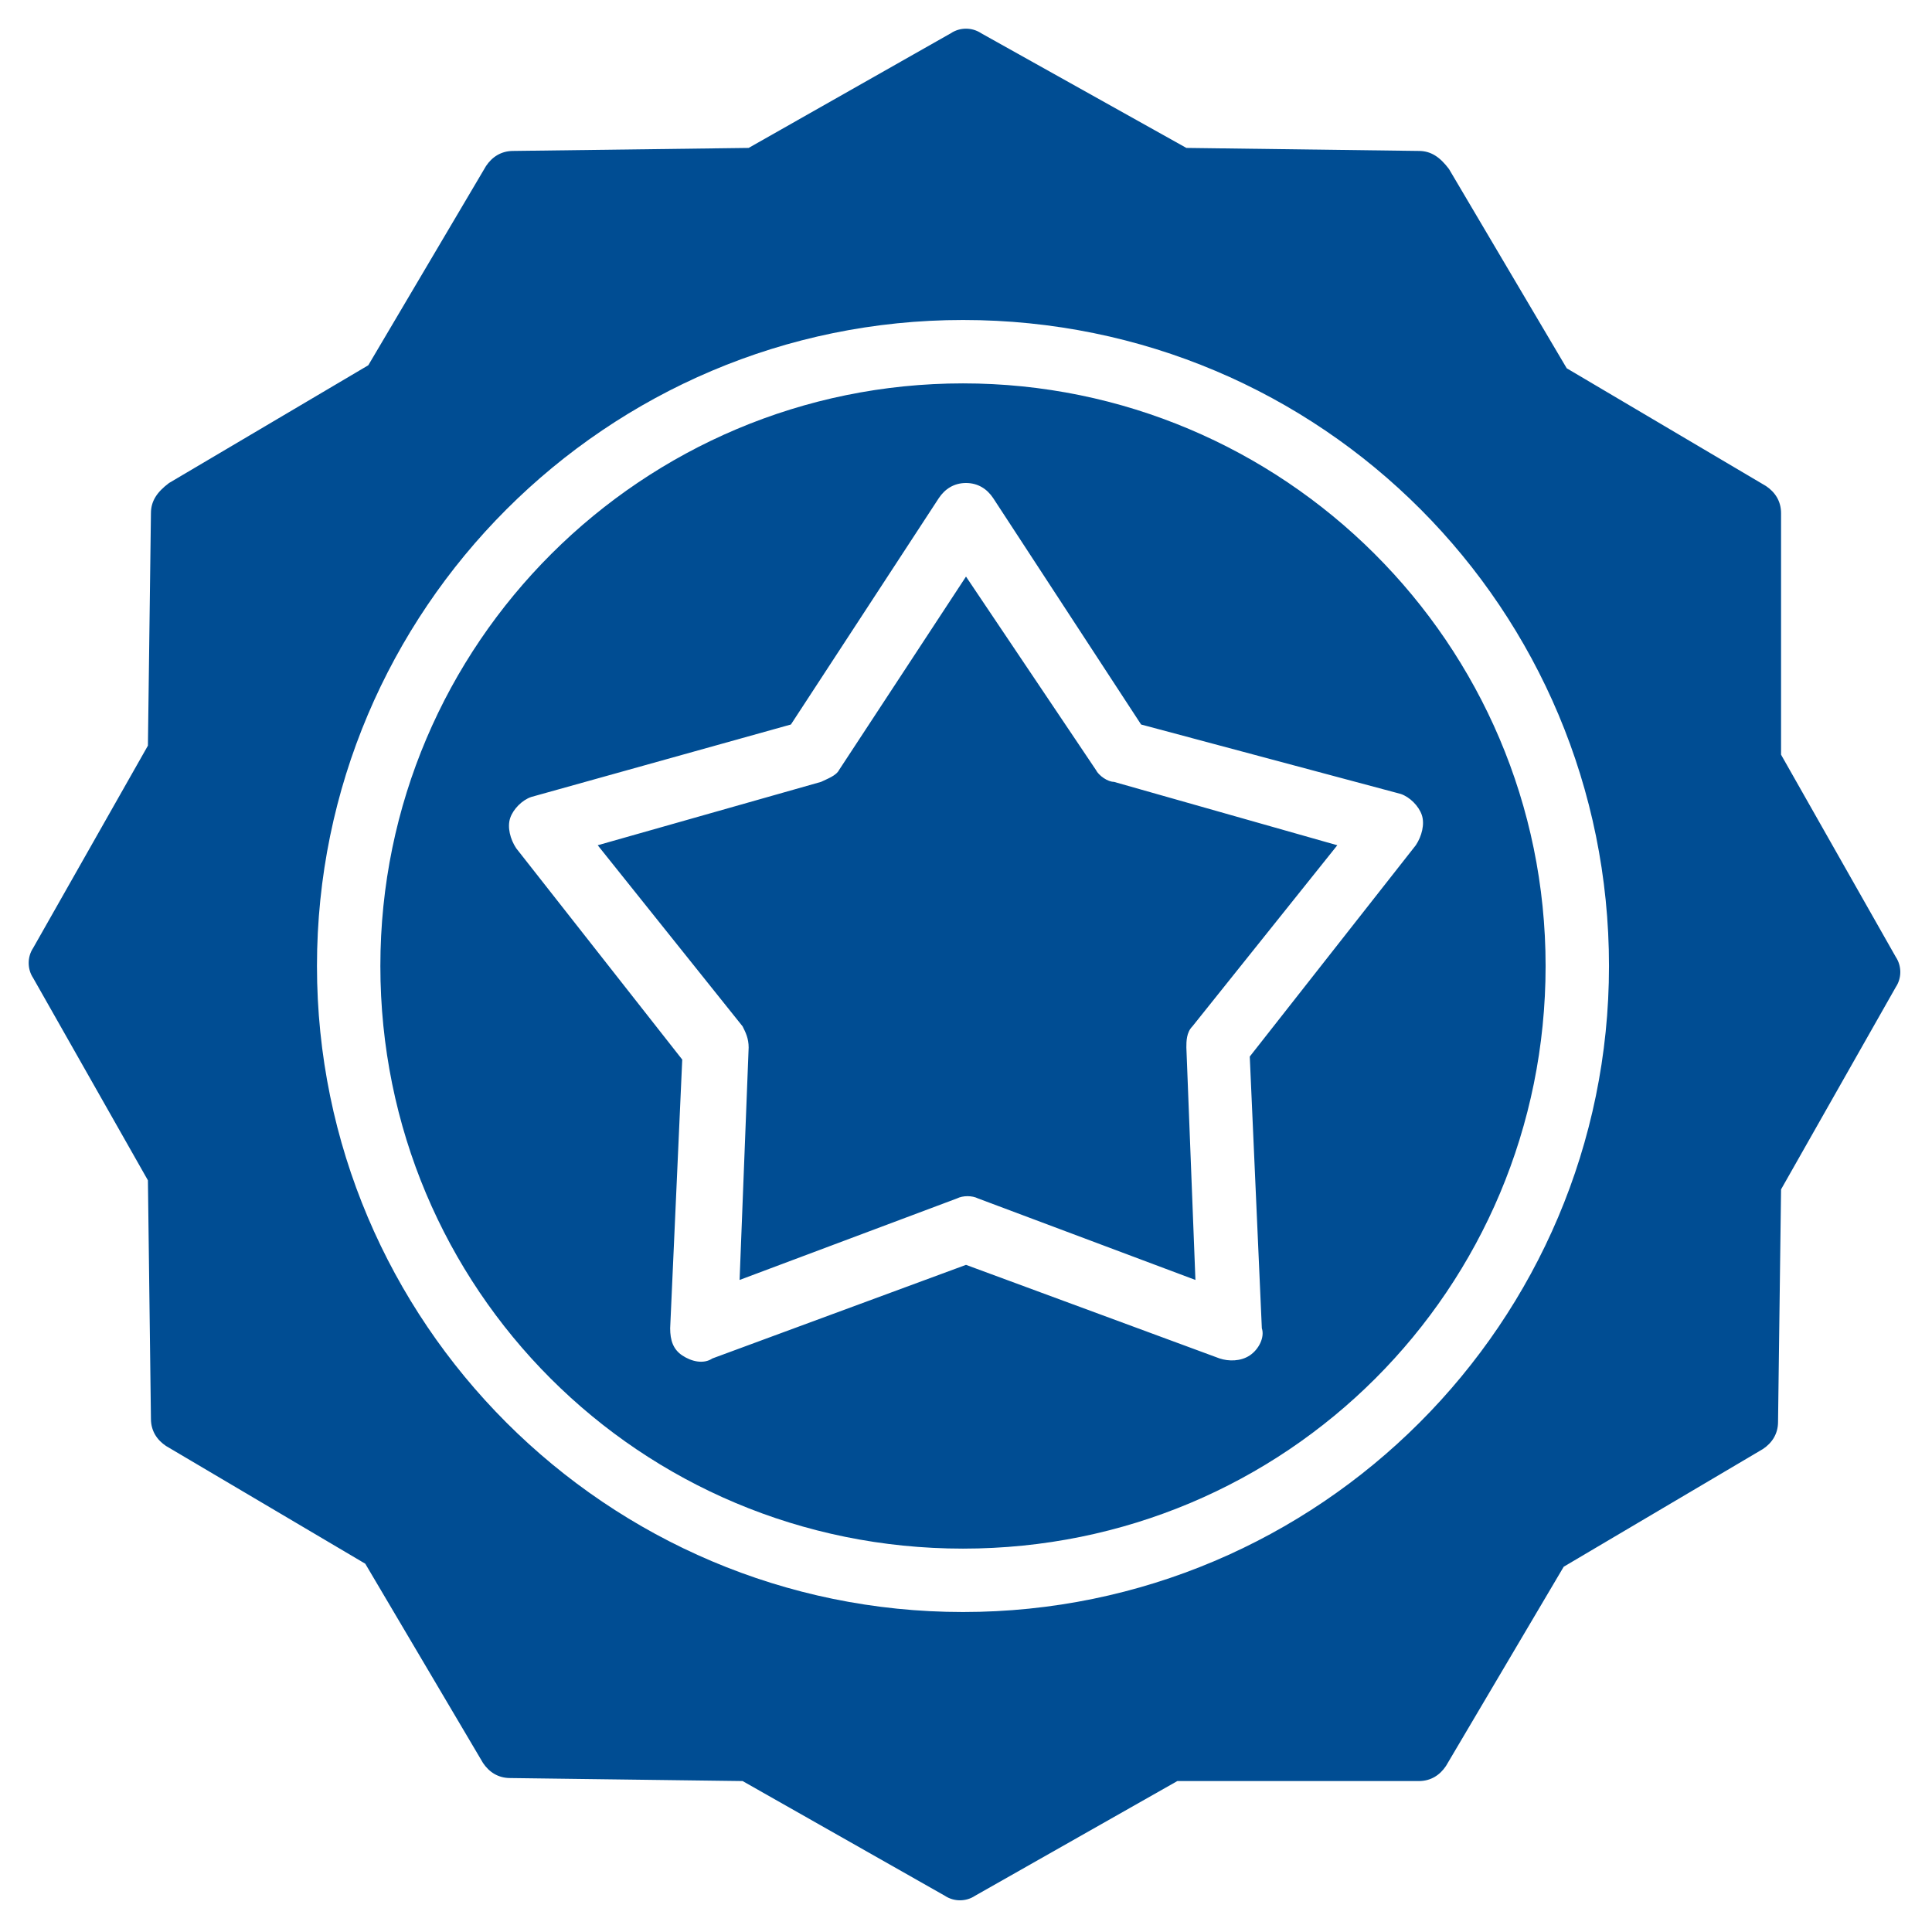 <?xml version="1.0" encoding="utf-8"?>
<!-- Generator: Adobe Illustrator 27.8.0, SVG Export Plug-In . SVG Version: 6.00 Build 0)  -->
<svg version="1.1" xmlns="http://www.w3.org/2000/svg" xmlns:xlink="http://www.w3.org/1999/xlink" x="0px" y="0px"
	 viewBox="0 0 64 64" style="enable-background:new 0 0 64 64;" xml:space="preserve">
<style type="text/css">
	.st0{display:none;}
	.st1{display:inline;fill:#B2B2B2;}
	.st2{display:inline;fill-rule:evenodd;clip-rule:evenodd;fill:#004D93;}
	.st3{display:inline;}
	.st4{fill-rule:evenodd;clip-rule:evenodd;fill:#004D93;}
	.st5{fill:#004D93;}
	.st6{clip-path:url(#SVGID_00000011014200096204358150000009274269624606080437_);}
	.st7{clip-path:url(#SVGID_00000043435262482325087500000002745081035980920500_);}
	.st8{clip-path:url(#SVGID_00000044175466395004605840000004549863865770612142_);}
	.st9{fill-rule:evenodd;clip-rule:evenodd;}
	.st10{fill:#FFFFFF;}
	.st11{fill-rule:evenodd;clip-rule:evenodd;fill:#FFFFFF;}
	.st12{display:inline;fill:#004D93;}
</style>
<g id="Ebene_6" class="st0">
	<rect class="st1" width="64" height="64"/>
</g>
<g id="services" class="st0">
	<path class="st2" d="M38.3,9.2c4,1.1,7.5,3.2,10.3,6l3.4-2c1.5-0.9,3.5-0.4,4.4,1.2l3.1,5.4c0.9,1.5,0.4,3.5-1.2,4.4l-3.4,2
		c1,3.9,1,8,0,11.9l3.4,2c1.5,0.9,2.1,2.9,1.2,4.4l-3.1,5.4c-0.9,1.5-2.9,2.1-4.4,1.2l-3.4-2c-2.8,2.8-6.4,4.9-10.3,6v3.9
		c0,1.8-1.4,3.2-3.2,3.2h-6.2c-1.8,0-3.2-1.4-3.2-3.2v-3.9c-4-1.1-7.5-3.2-10.3-6l-3.4,2c-1.5,0.9-3.5,0.4-4.4-1.2l-3.1-5.4
		c-0.9-1.5-0.4-3.5,1.2-4.4l3.4-2c-1-3.9-1-8,0-11.9l-3.4-2c-1.5-0.9-2.1-2.9-1.2-4.4l3.1-5.4c0.9-1.5,2.9-2.1,4.4-1.2l3.4,2
		c2.8-2.8,6.4-4.9,10.3-6V5.2c0-1.8,1.4-3.2,3.2-3.2h6.2c1.8,0,3.2,1.4,3.2,3.2V9.2z M36.4,16c2,2,3.2,5.1,3.9,7.8
		c2.7,0.7,5.8,1.9,7.8,3.9C46.5,22,42,17.5,36.4,16L36.4,16z M48.1,36.4c-2,2-5.1,3.2-7.8,3.9c-0.7,2.7-1.9,5.8-3.9,7.8
		C42,46.5,46.5,42,48.1,36.4L48.1,36.4z M40.9,37c2.2-0.7,6.3-2.5,6.3-5s-4.1-4.3-6.3-5c0.2,1.6,0.3,3.3,0.3,5
		C41.2,33.7,41.1,35.4,40.9,37z M27.7,48c-2-2-3.2-5.1-3.9-7.8C21,39.5,18,38.3,16,36.3C17.5,42,22,46.5,27.7,48L27.7,48z
		 M15.9,27.6c2-2,5.1-3.2,7.8-3.9c0.7-2.7,1.9-5.8,3.9-7.8C22,17.5,17.5,22,15.9,27.6L15.9,27.6z M23.1,27c-2.2,0.7-6.3,2.5-6.3,5
		s4.1,4.3,6.3,5c-0.2-1.6-0.3-3.3-0.3-5C22.8,30.3,22.9,28.6,23.1,27z M27,23.2c1.6-0.2,3.3-0.3,5-0.3s3.4,0.1,5,0.3
		c-0.7-2.2-2.5-6.3-5-6.3S27.6,21,27,23.2z M26.2,26.2C25.9,28,25.7,30,25.7,32s0.2,4,0.5,5.8c1.8,0.3,3.7,0.5,5.8,0.5
		s4-0.2,5.8-0.5c0.3-1.8,0.5-3.7,0.5-5.8s-0.2-4-0.5-5.8C36,25.9,34,25.7,32,25.7S28,25.9,26.2,26.2z M27,40.9
		c0.7,2.2,2.5,6.3,5,6.3s4.3-4.1,5-6.3c-1.6,0.2-3.3,0.3-5,0.3S28.6,41.1,27,40.9z M32,13.9C22,13.9,13.9,22,13.9,32
		c0,10,8.1,18.1,18.1,18.1c10,0,18.1-8.1,18.1-18.1C50.1,22,42,13.9,32,13.9L32,13.9z"/>
</g>
<g id="Ebene_2" class="st0">
	<g class="st3">
		<g>
			<path d="M54.4,5.9C53.7,5.4,52.4,5,51.6,5h-7.5c-0.9,0-1.5,0.7-1.4,1.6l0.1,1c0.1,0.9,0.2,1.6,0.2,1.7s0.7,0.2,1.6,0.2h4.7
				c0.9,0,1.6,0.7,1.6,1.6v45.3c0,0.9-0.7,1.6-1.6,1.6H14.6c-0.9,0-1.6-0.7-1.6-1.6V11.1c0-0.9,0.7-1.6,1.6-1.6h3.6
				c0.9,0,1.6-0.1,1.6-0.1s0.1-0.9,0.2-1.8l0.1-1C20.4,5.7,19.7,5,18.8,5h-6.4c-0.9,0-2,0.4-2.5,0.9S9,8.9,9,9.8V58
				c0,0.9,0.1,2.1,0.3,2.8s2.3,1.2,3.2,1.2h39.1c0.9,0,2.1-0.2,2.8-0.5S55,58.9,55,58V9.8C55,8.9,55,6.4,54.4,5.9z"/>
		</g>
		<g>
			<path d="M22.4,11.6c0.3,0.2,1.2,0.4,2.1,0.4h13.9c0.9,0,1.8-0.2,2.1-0.4s0.3-1.7,0.1-2.6l-0.7-4.4c-0.1-0.9-0.4-1.8-0.6-2.1
				S37.7,2,36.8,2H26.1c-0.9,0-1.9,0.1-2.2,0.2S23.1,3.8,23,4.6L22.3,9C22.1,9.9,22.1,11.4,22.4,11.6z"/>
		</g>
		<g>
			<path d="M20.7,32c-1.8,0-3.2,1.4-3.2,3.2s1.4,3.2,3.2,3.2S24,37,24,35.2S22.5,32,20.7,32z"/>
		</g>
		<g>
			<circle cx="20.7" cy="48.1" r="3.2"/>
		</g>
		<g>
			<path d="M47.4,33.7c-0.8-0.4-2.2-0.7-3.1-0.7H33.6c-0.9,0-2.3,0.3-3.1,0.7c0,0-0.7,0.3-0.7,1.5s0.9,1.8,0.9,1.8
				c0.7,0.5,2,1,2.9,1h10.7c0.9,0,2.2-0.4,2.9-1c0,0,0.9-0.6,0.9-1.8S47.4,33.7,47.4,33.7z"/>
		</g>
		<g>
			<path d="M47.4,20.9c-0.8-0.4-2.2-0.7-3.1-0.7H33.6c-0.9,0-2.3,0.3-3.1,0.7c0,0-0.7,0.3-0.7,1.5s0.8,1.7,0.8,1.7
				c0.7,0.5,2.1,0.9,2.9,0.9h10.7c0.9,0,2.2-0.4,2.9-0.9c0,0,0.8-0.6,0.8-1.7S47.4,20.9,47.4,20.9z"/>
		</g>
		<g>
			<path d="M47.3,45.9c-0.7-0.5-2.1-0.9-3-0.9H33.6c-0.9,0-2.2,0.4-3,0.9c0,0-0.8,0.5-0.8,1.7s0.8,1.6,0.8,1.6
				c0.8,0.5,2.1,0.8,3,0.8h10.7c0.9,0,2.2-0.4,3-0.8c0,0,0.8-0.5,0.8-1.6S47.3,45.9,47.3,45.9z"/>
		</g>
		<g>
			<path d="M16.1,21.4c-0.6,0.7-0.5,1.8,0.1,2.4l3.4,3.4c0.6,0.6,1.5,0.5,2-0.2l5.5-8.8c0.5-0.7,0.3-1.7-0.5-2.2s-1.7-0.2-2.2,0.6
				l-2.9,4.8c-0.5,0.8-1.4,0.9-2,0.3l-0.8-0.8c-0.7-0.6-1.6-0.5-2.2,0.2L16.1,21.4z"/>
		</g>
	</g>
</g>
<g id="Ebene_3" class="st0">
	<path class="st3" d="M42.7,53.5h-3.6h-8.7H19.8h-9.1c-1.5,0-2.9,0-4.4,0c-0.1,0-0.1,0-0.1,0c0.3,0,0.5,0.1,0.8,0.1
		c-0.1,0-0.1,0-0.2,0c0.2,0.1,0.5,0.2,0.7,0.3c-0.1,0-0.1-0.1-0.2-0.1c0.2,0.1,0.4,0.3,0.6,0.4c0,0-0.1-0.1-0.1-0.1
		c0.1,0.2,0.3,0.4,0.4,0.6C8.1,54.6,8,54.5,8,54.4c0.1,0.2,0.2,0.5,0.3,0.7c0-0.1,0-0.1,0-0.2c0,0.3,0.1,0.5,0.1,0.8
		c0-0.4,0-0.9,0-1.3v-3.3v-4.9v-6v-6.6v-6.6v-6.2v-5.2v-3.7c0-0.6,0-1.2,0-1.8c0-0.1,0-0.1,0-0.2c0,0.3-0.1,0.5-0.1,0.8
		c0-0.1,0-0.1,0-0.2c-0.1,0.2-0.2,0.5-0.3,0.7c0-0.1,0.1-0.1,0.1-0.2c-0.1,0.2-0.3,0.4-0.4,0.6c0,0,0.1-0.1,0.1-0.1
		c-0.2,0.1-0.4,0.3-0.6,0.4c0.1-0.1,0.1-0.1,0.2-0.1C7.2,12,7,12,6.8,12.1c0.1,0,0.1,0,0.2,0c-0.3,0-0.5,0.1-0.8,0.1
		c0.5,0,1,0,1.4,0h3.7h5.5h6.7h7.3h7.4h6.9h5.8h4.2c0.7,0,1.3,0,2,0c0.1,0,0.1,0,0.2,0c-0.3,0-0.5-0.1-0.8-0.1c0.1,0,0.1,0,0.2,0
		C56.4,12,56.2,12,56,11.9c0.1,0,0.1,0.1,0.2,0.1c-0.2-0.1-0.4-0.3-0.6-0.4c0,0,0.1,0.1,0.1,0.1c-0.1-0.2-0.3-0.4-0.4-0.6
		c0.1,0.1,0.1,0.1,0.1,0.2c-0.1-0.2-0.2-0.5-0.3-0.7c0,0.1,0,0.1,0,0.2c0-0.3-0.1-0.5-0.1-0.8c0,0.4,0,0.9,0,1.3v3.3v4.9v6V32v6.6
		v6.2V50v3.7c0,0.6,0,1.2,0,1.8c0,0.1,0,0.1,0,0.2c0-0.3,0.1-0.5,0.1-0.8c0,0.1,0,0.1,0,0.2c0.1-0.2,0.2-0.5,0.3-0.7
		c0,0.1-0.1,0.1-0.1,0.2c0.1-0.2,0.3-0.4,0.4-0.6c0,0-0.1,0.1-0.1,0.1c0.2-0.1,0.4-0.3,0.6-0.4c-0.1,0.1-0.1,0.1-0.2,0.1
		c0.2-0.1,0.5-0.2,0.7-0.3c-0.1,0-0.1,0-0.2,0c0.3,0,0.5-0.1,0.8-0.1c-0.5,0-1,0-1.5,0h-3.4h-7.8H42.7c-0.7,0-1.5,0.3-2,0.8
		c-0.5,0.5-0.9,1.3-0.8,2c0,0.7,0.3,1.5,0.8,2c0.6,0.5,1.2,0.8,2,0.8h3.7h6.9c1.3,0,2.6,0,3.8,0c2-0.1,3.5-1.6,3.5-3.5v-0.1v-0.8
		v-3.4v-5.3v-6.5v-7.1v-7.1V19v-5.1v-3.1c0-0.2,0-0.4,0-0.6c0-2-1.6-3.6-3.6-3.6c-0.5,0-1,0-1.6,0h-3.7h-5.3h-6.4h-7h-7.1h-6.7h-5.8
		H9H6.6H6.3c-2,0-3.5,1.6-3.5,3.6v0.1v2.2v4.4v5.9v6.9v7.1v6.8v5.8v4.2c0,0.6,0,1.3,0,1.9c0,2,1.6,3.5,3.6,3.6c0.2,0,0.5,0,0.7,0
		h3.6h5.8h6.9h7.1h6.3h4.4h1.6c0.7,0,1.5-0.3,2-0.8c0.5-0.5,0.9-1.3,0.8-2c0-0.7-0.3-1.5-0.8-2C44.1,53.8,43.5,53.5,42.7,53.5
		L42.7,53.5z"/>
	<path class="st3" d="M6.5,24.6h1.4h2.8h5.6h6.9h7.5h7.6h7.1h6h4.3c0.7,0,1.4,0,2,0h0.1c0.7,0,0.5-0.3,1-0.8c0.5-0.5,0.9-1.3,0.8-2
		c0-0.7-0.3-1.5-0.8-2c-0.6-0.5-0.2-0.8-1-0.8h-1.4h-3.8H47h-6.9h-7.5H25h-7.1h-6H7.7c-0.7,0-0.4,0-1,0H6.5c-0.7,0-1.5,0.3-2,0.8
		c-0.5,0.5-0.9,1.3-0.8,2c0,0.7,0.3,1.5,0.8,2C5.1,24.3,5.8,24.6,6.5,24.6L6.5,24.6z"/>
	<path class="st3" d="M12.3,18.2c0.6,0,1.3-0.3,1.8-0.7c0.4-0.4,0.8-1.2,0.7-1.8c0-0.7-0.2-1.3-0.7-1.8c-0.5-0.5-1.1-0.7-1.8-0.7
		c-0.6,0-1.3,0.3-1.8,0.7C10,14.3,9.7,15,9.7,15.7c0,0.7,0.2,1.3,0.7,1.8C11,17.9,11.6,18.2,12.3,18.2z"/>
	<path class="st3" d="M19.7,18.2c0.6,0,1.3-0.3,1.8-0.7c0.4-0.4,0.8-1.2,0.7-1.8c0-0.7-0.2-1.3-0.7-1.8c-0.5-0.5-1.1-0.7-1.8-0.7
		c-0.6,0-1.3,0.3-1.8,0.7c-0.4,0.4-0.8,1.2-0.7,1.8c0,0.7,0.2,1.3,0.7,1.8C18.4,17.9,19,18.2,19.7,18.2z"/>
	<path class="st3" d="M27.1,18.2c0.6,0,1.3-0.3,1.8-0.7c0.4-0.4,0.8-1.2,0.7-1.8c0-0.7-0.2-1.3-0.7-1.8c-0.5-0.5-1.1-0.7-1.8-0.7
		c-0.6,0-1.3,0.3-1.8,0.7c-0.4,0.4-0.8,1.2-0.7,1.8c0,0.7,0.2,1.3,0.7,1.8C25.8,17.9,26.4,18.2,27.1,18.2z"/>
	<path class="st3" d="M19.2,30.2c-1.9,2-3.8,4-5.8,6.1c-0.3,0.3-0.5,0.6-0.8,0.9c-1.1,1.1-1.1,2.9,0,4c1.9,2,3.8,4,5.8,6.1
		c0.3,0.3,0.5,0.6,0.8,0.9c0.5,0.5,1.3,0.8,2,0.8c0.7,0,1.5-0.3,2-0.8c1.1-1.2,1.1-2.9,0-4c-1.9-2-3.8-4-5.8-6.1
		c-0.3-0.3-0.5-0.6-0.8-0.9v4c1.9-2,3.8-4,5.8-6.1c0.3-0.3,0.5-0.6,0.8-0.9c0.5-0.5,0.8-1.3,0.8-2c0-0.7-0.3-1.5-0.8-2
		c-0.5-0.5-1.2-0.9-2-0.8C20.4,29.4,19.7,29.7,19.2,30.2L19.2,30.2z"/>
	<path class="st3" d="M40.2,34.2c1.9,2,3.8,4,5.8,6.1c0.3,0.3,0.5,0.6,0.8,0.9v-4c-1.9,2-3.8,4-5.8,6.1c-0.3,0.3-0.5,0.6-0.8,0.9
		c-0.5,0.5-0.8,1.3-0.8,2c0,0.7,0.3,1.5,0.8,2c0.5,0.5,1.2,0.9,2,0.8c0.7,0,1.5-0.3,2-0.8c1.9-2,3.8-4,5.8-6.1
		c0.3-0.3,0.5-0.6,0.8-0.9c1.1-1.1,1.1-2.9,0-4c-1.9-2-3.8-4-5.8-6.1c-0.3-0.3-0.5-0.6-0.8-0.9c-0.5-0.5-1.3-0.8-2-0.8
		c-0.7,0-1.5,0.3-2,0.8C39.2,31.4,39.1,33.1,40.2,34.2L40.2,34.2z"/>
	<path class="st3" d="M33,28.8c-0.9,2.2-1.8,4.3-2.7,6.5c-1.4,3.4-2.9,6.8-4.3,10.3c-0.3,0.8-0.7,1.6-1,2.4c-0.3,0.6,0,1.6,0.3,2.2
		c0.3,0.6,1,1.1,1.7,1.3c0.7,0.2,1.5,0.1,2.2-0.3c0.2-0.1,0.4-0.3,0.6-0.4c0.4-0.4,0.6-0.8,0.7-1.2c0.9-2.2,1.8-4.3,2.7-6.5
		c1.4-3.4,2.9-6.8,4.3-10.3c0.3-0.8,0.7-1.6,1-2.4c0.3-0.6,0-1.6-0.3-2.2c-0.3-0.6-1-1.1-1.7-1.3c-0.7-0.2-1.5-0.1-2.2,0.3
		c-0.2,0.1-0.4,0.3-0.6,0.4C33.4,27.9,33.1,28.4,33,28.8L33,28.8z"/>
</g>
<g id="Ebene_4" class="st0">
	<path class="st3" d="M33.9,9l-0.1,1l-9.4,41.2l-0.4,1.6h5.8l0.1-0.3l9.4-41.2L39.7,9L33.9,9z M20.7,15.3l-0.8,0.6L3.1,29L2,29.9
		v2.7l1.1,0.9l16.9,13.1l0.8,0.6v-7.1L9.3,31.3l11.4-8.8V15.3z M43.2,15.3v7.1l11.4,8.8l-11.4,8.8v7.1l0.8-0.6l16.9-13.1l1.1-0.9
		v-2.7L60.8,29L43.9,15.9L43.2,15.3L43.2,15.3z"/>
	<g class="st3">
		<path d="M120,25c0.2,0,0.5,0.1,0.7,0.3l24,24c0.2,0.2,0.3,0.5,0.3,0.7s-0.1,0.5-0.3,0.7l-24,24c-0.2,0.2-0.5,0.3-0.7,0.3
			s-0.5-0.1-0.7-0.3l-24-24C95,50.5,95,50.2,95,50s0.1-0.5,0.3-0.7l24-24C119.5,25,119.8,25,120,25 M120,21c-1.3,0-2.6,0.5-3.5,1.5
			l-24,24c-2,2-2,5.1,0,7.1l24,24c1,1,2.3,1.5,3.5,1.5s2.6-0.5,3.5-1.5l24-24c2-2,2-5.1,0-7.1l-24-24C122.6,21.5,121.3,21,120,21
			L120,21z"/>
	</g>
	<path class="st3" d="M121,37.9l0,0.5l-4.7,20.6l-0.2,0.8h2.9l0-0.1l4.7-20.6l0.2-1.1L121,37.9z M114.3,41.1l-0.4,0.3l-8.4,6.6
		l-0.5,0.4v1.3l0.5,0.4l8.4,6.6l0.4,0.3v-3.5l-5.7-4.4l5.7-4.4V41.1z M125.6,41.1v3.5l5.7,4.4l-5.7,4.4v3.5l0.4-0.3l8.4-6.6l0.6-0.4
		v-1.3l-0.6-0.4l-8.4-6.6L125.6,41.1L125.6,41.1z"/>
</g>
<g id="Ebene_4_Kopie" class="st0">
	<g class="st3">
		<path d="M24.3,21.2c0-0.5-0.2-1-0.6-1.4c-0.4-0.4-1-0.6-1.5-0.6c-0.5,0-1,0.2-1.4,0.6L15,25.7c-0.8,0.8-0.8,2.1,0,2.9l5.8,5.8
			c0.4,0.4,1,0.6,1.5,0.6c0.5,0,1-0.2,1.4-0.6c0.8-0.9,0.8-2.1,0-2.9l-4.4-4.4l4.4-4.4C24.1,22.4,24.3,21.8,24.3,21.2z"/>
		<path d="M43.2,19.9c-0.4-0.4-0.9-0.6-1.5-0.6c0,0,0,0,0,0c-0.5,0-1,0.2-1.4,0.6c-0.8,0.9-0.8,2.1,0,2.9l4.4,4.4l-4.4,4.4
			c-0.4,0.4-0.6,1-0.6,1.5c0,0.5,0.2,1,0.6,1.4c0.9,0.8,2.1,0.8,2.9,0l5.8-5.8c0.8-0.8,0.8-2.1,0-2.9L43.2,19.9z"/>
		<path d="M35.4,16.5c-0.2,0-0.4-0.1-0.5-0.1c-0.9,0-1.7,0.6-2,1.5l-5.7,17.4c-0.2,0.5-0.1,1,0.2,1.5c0.3,0.5,0.7,0.9,1.2,1
			c1.1,0.3,2.2-0.3,2.6-1.5L36.8,19c0.2-0.5,0.1-1-0.2-1.5C36.3,16.9,35.9,16.6,35.4,16.5z"/>
		<path d="M61,14.2c-0.1-1.8-0.8-3.6-2.2-4.8c-1.3-1.1-2.8-1.7-4.5-1.7h-1h-6.4h-10H25.7H16h-5.8c-0.8,0-1.7,0-2.5,0.3
			c-1.7,0.5-3.3,1.8-4,3.4c-0.5,1-0.7,2-0.7,3.1c0,2.2,0,4.3,0,6.5v10.9v7.4c0,0.2,0,0.4,0,0.5c0.1,1.8,0.9,3.7,2.3,4.8
			c0.8,0.6,1.6,1.2,2.6,1.4c0.6,0.1,1.2,0.2,1.7,0.2H10h5.1h9.4H25v9.1h-1.6c-0.9,0-1.9,0-2.8,0h0c-1.3,0-2.6,1.2-2.6,2.6
			c0.1,1.4,1.1,2.6,2.6,2.6h2.3h5.4h6.6h5.7c0.9,0,1.9,0,2.8,0h0c1.3,0,2.6-1.2,2.6-2.6c-0.1-1.4-1.1-2.6-2.6-2.6h-2.3H39v-9.1h6.9
			h6.9h1.4c2.5,0,5-1.4,6.1-3.7c0.4-1,0.7-1.9,0.7-3v-0.8v-3.4V24.7v-9v-1.4C61,14.2,61,14.2,61,14.2z M35,55.2h-6V46h6V55.2z
			 M56.9,40.5c0,0.1,0,0.1,0,0.2c0,0.1-0.1,0.3-0.1,0.4c0,0.1-0.1,0.2-0.1,0.2c-0.1,0.2-0.3,0.3-0.4,0.4c-0.1,0.1-0.2,0.1-0.3,0.2
			c-0.1,0-0.2,0.1-0.3,0.1c-0.4,0-0.9,0-1.3,0h-4.2h-4.8h-5.9h-6.5h-6.5h-6.1H15h-4.6H8.7c-0.1,0-0.2,0-0.2,0
			c-0.1,0-0.3-0.1-0.4-0.1c-0.1,0-0.2-0.1-0.2-0.1c-0.2-0.1-0.3-0.3-0.4-0.4c-0.1-0.1-0.1-0.2-0.2-0.3c0-0.1-0.1-0.3-0.1-0.4
			c-0.1-0.8,0-2.7,0-3.5v-6.1v-7.4v-6.4c0-1,0-3,0-4c0-0.1,0-0.1,0-0.2c0-0.1,0.1-0.3,0.1-0.4c0-0.1,0.1-0.2,0.1-0.2
			c0.1-0.2,0.3-0.3,0.4-0.4C7.9,12,8,11.9,8.1,11.9c0.1,0,0.2-0.1,0.3-0.1c0.4,0,0.9,0,1.3,0H14h4.8h5.9h6.5h6.5h6.1H49h4.6h1.6
			c0.1,0,0.2,0,0.2,0c0.1,0,0.3,0.1,0.4,0.1c0.1,0,0.2,0.1,0.2,0.1c0.2,0.1,0.3,0.3,0.4,0.4c0.1,0.1,0.1,0.2,0.2,0.3
			c0,0.1,0.1,0.2,0.1,0.4c0,0.1,0,0.1,0,0.2c0,0,0,0,0,0l0,0v3.6V23v7.4v6.3C56.9,37.6,56.9,39.6,56.9,40.5z"/>
	</g>
</g>
<g id="Ebene_7" class="st0">
	<g class="st3">
		<path d="M60.3,26L60.3,26l-5.6-0.8c-0.8-2-1-2.5-1.8-4.5l3.3-4.5c0.6-0.8,0.5-1.9-0.2-2.6l-5.7-5.7c-0.7-0.7-1.8-0.8-2.6-0.2
			l-4.5,3.3c-2-0.8-2.5-1-4.5-1.8L38,3.7c-0.1-1-1-1.7-2-1.7l-7.9,0c-1,0-1.8,0.8-2,1.7l-0.9,5.6c-2,0.8-2.5,1-4.5,1.8l-4.5-3.3
			c-0.8-0.6-1.9-0.5-2.6,0.2l-5.7,5.7c-0.7,0.7-0.8,1.8-0.2,2.6l3.3,4.5c-0.8,2-1,2.5-1.8,4.5l-5.6,0.8c-1,0.1-1.7,1-1.7,2v8
			c0,1,0.8,1.8,1.7,2l5.5,0.8c0.8,2,1,2.5,1.8,4.5l-3.2,4.4c-0.6,0.8-0.5,1.9,0.2,2.6l5.7,5.7c0.7,0.7,1.8,0.8,2.6,0.2l4.5-3.3
			c2,0.8,2.5,1,4.5,1.8l0.8,5.5c0.1,1,1,1.7,2,1.7h8c1,0,1.8-0.8,2-1.7l0.8-5.5c2-0.8,2.5-1,4.5-1.8l4.5,3.3
			c0.8,0.6,1.9,0.5,2.6-0.2l5.7-5.7c0.7-0.7,0.8-1.8,0.2-2.6l-3.3-4.5c0.8-2,1-2.5,1.8-4.5l5.6-0.8c1-0.1,1.7-1,1.7-2l0-7.9
			C62,27,61.2,26.1,60.3,26z M32,49.5c-9.7,0-17.5-7.8-17.5-17.5c0-9.7,7.8-17.5,17.5-17.5c9.7,0,17.5,7.8,17.5,17.5
			C49.6,41.7,41.7,49.5,32,49.5z"/>
		<path d="M32,16.5c-4.1,0-8,1.6-11,4.5c-2.9,2.9-4.5,6.8-4.5,11s1.6,8,4.5,11c2.9,2.9,6.8,4.5,11,4.5c4.1,0,8-1.6,11-4.5
			c2.9-2.9,4.5-6.8,4.5-11s-1.6-8-4.5-11C40,18.1,36.1,16.5,32,16.5z M26.4,35.8c0.4,0.4,0.4,1,0,1.4s-1,0.4-1.4,0L21,33
			c-0.6-0.6-0.6-1.5,0-2.1l4.1-4.1c0.4-0.4,1-0.4,1.4,0s0.4,1,0,1.4L22.6,32L26.4,35.8z M35.8,25.4L35.8,25.4L30,39.3
			c-0.2,0.5-0.8,0.7-1.3,0.5c-0.5-0.2-0.7-0.8-0.5-1.3L34,24.7c0.2-0.5,0.8-0.7,1.3-0.5C35.7,24.4,36,24.9,35.8,25.4z M43,33
			L39,37.1c-0.4,0.4-1,0.4-1.4,0c-0.4-0.4-0.4-1,0-1.4l3.8-3.8l-3.8-3.8c-0.4-0.4-0.4-1,0-1.4c0.4-0.4,1-0.4,1.4,0L43,31
			C43.6,31.5,43.6,32.5,43,33z"/>
	</g>
</g>
<g id="consulting" class="st0">
	<g class="st3">
		<polygon class="st4" points="28.2,62 28.2,62 28.2,62 		"/>
		<path class="st4" d="M10.7,17.7l-4.5-2.6C5.8,14.9,5.3,15,5,15.4c-0.2,0.4-0.1,0.9,0.3,1.2l4.5,2.6c0.4,0.2,0.9,0.1,1.2-0.3
			C11.2,18.4,11.1,17.9,10.7,17.7z"/>
		<path class="st4" d="M7.5,28H2.3c-0.5,0-0.9,0.4-0.9,0.9c0,0.5,0.4,0.9,0.9,0.9h5.2c0.5,0,0.9-0.4,0.9-0.9h0
			C8.3,28.3,7.9,28,7.5,28z"/>
		<path class="st4" d="M28.2,8.9L28.2,8.9c0.5,0,0.9-0.4,0.9-0.9V2.9c0-0.5-0.4-0.9-0.9-0.9c-0.5,0-0.9,0.4-0.9,0.9V8
			C27.4,8.5,27.8,8.9,28.2,8.9z"/>
		<path class="st4" d="M17.1,11.3c0.2,0.4,0.8,0.6,1.2,0.3c0.4-0.2,0.6-0.8,0.3-1.2L16,5.9c-0.2-0.4-0.8-0.6-1.2-0.3
			c-0.4,0.2-0.6,0.8-0.3,1.2L17.1,11.3z"/>
		<path class="st4" d="M62.6,19.4v-4.5l-2.7-0.5l-1.2-2.9l1.5-2.3L57,6l-2.3,1.5l-2.9-1.2l-0.5-2.7h-4.5l-0.5,2.7l-2.9,1.2L41.1,6
			l-3.2,3.2l1.5,2.3l-1.2,2.9l-2.7,0.5v4.5l2.7,0.5l1.2,2.9l-1.5,2.3l3.2,3.2l2.3-1.5l2.9,1.2l0.5,2.7h4.5l0.5-2.7l2.9-1.2l2.3,1.5
			l3.2-3.2l-1.5-2.3l1.2-2.9L62.6,19.4z M49,24.2c-3.9,0-7-3.1-7-7c0-3.9,3.1-7,7-7c3.9,0,7,3.1,7,7C56,21,52.9,24.2,49,24.2z"/>
		<path class="st4" d="M41.4,30.1L41.4,30.1c-0.3,0.2-0.8,0.2-1.1-0.1l-4.2-4.2c-0.3-0.3-0.3-0.8-0.1-1.1l1.4-2.1L37,21.5L34.5,21
			c-0.4-0.1-0.7-0.4-0.7-0.9v-6.3c-1.7-0.5-3.6-0.8-5.6-0.8c-10.2,0-17,7.4-16.5,16.2h0c0,0,0,0.6,0.2,1.7c0,0,0,0,0,0h0
			c0.2,1.5,0.7,3,1.3,4.5c0.2,0.5,0.5,1,0.7,1.5l1,1.7h0c1.1,1.7,2.3,3.4,3.5,5.8c1.1,2.2,1.7,4.5,1.8,7.1h7v-7.2
			c-1-0.4-1.8-1.4-1.8-2.5c0-1.5,1.2-2.7,2.7-2.7c1.5,0,2.7,1.2,2.7,2.7c0,1.2-0.8,2.2-1.8,2.5v7.2h7c0.1-2.6,0.7-4.9,1.8-7.1
			c2-3.9,3.9-6,5.2-9c0.9-2.1,1.4-4.2,1.5-6.2l-1.1-0.5L41.4,30.1z"/>
		<path class="st4" d="M28.2,62c1.8,0,3.3-1.4,3.6-3.1h-7.2C24.9,60.6,26.4,62,28.2,62z"/>
		<path class="st4" d="M20.4,55L20.4,55c0,1.2,1,2.2,2.2,2.2h11.4c1.2,0,2.2-1,2.2-2.2v-1.7H20.4V55z"/>
		<path class="st4" d="M29.2,41.8c0-0.5-0.4-0.9-0.9-0.9c-0.5,0-0.9,0.4-0.9,0.9c0,0.5,0.4,0.9,0.9,0.9
			C28.8,42.8,29.2,42.4,29.2,41.8z"/>
	</g>
</g>
<g id="gen_ai" class="st0">
	<g class="st3">
		<path class="st5" d="M25.5,50.7c-0.3-0.4-0.4-0.6-0.5-0.9c-0.5-1.4-1-2.8-1.5-4.1c-2.1-5.9-6.2-10-12.1-12.1
			c-1.4-0.5-2.8-1-4.1-1.5C7,32,6.8,31.7,6.6,31.5C6.8,31.3,7,31,7.2,30.9c2.2-0.9,4.4-1.5,6.5-2.5c4.8-2.3,7.9-6.1,9.7-11
			c0.5-1.4,1-2.8,1.5-4.2c0.1-0.2,0.4-0.4,0.6-0.6c0.2,0.2,0.4,0.4,0.5,0.6c0.8,2,1.4,4,2.2,5.9c2.2,5,6,8.4,11.1,10.3
			c1.5,0.5,2.9,1,4.4,1.6c0.3,0.1,0.4,0.4,0.6,0.6c-0.2,0.2-0.4,0.4-0.6,0.5c-1.9,0.7-3.9,1.3-5.8,2.2c-5.1,2.2-8.5,6-10.4,11.2
			c-0.5,1.5-1.1,2.9-1.6,4.4C26,50.1,25.8,50.3,25.5,50.7z"/>
		<path class="st5" d="M38,10.5c2.2-0.9,4.5-1.5,6.2-3.2c1.7-1.7,2.4-4,3.2-6.3c0.1,0,0.1,0,0.2,0c0.1,0.2,0.2,0.3,0.3,0.5
			c0.3,0.7,0.5,1.4,0.8,2.1c1.1,2.9,3.1,4.9,6,6c0.6,0.2,1.3,0.5,1.9,0.7c0.2,0.1,0.4,0.2,0.7,0.4c-0.4,0.2-0.6,0.3-0.8,0.4
			c-0.8,0.3-1.7,0.6-2.5,0.9c-2.5,1.1-4.2,2.8-5.3,5.3c-0.3,0.8-0.6,1.6-0.9,2.4c-0.1,0.2-0.3,0.4-0.4,0.6c-0.1-0.2-0.3-0.4-0.4-0.6
			c-0.3-0.7-0.5-1.4-0.8-2.1c-1.1-2.8-3-4.7-5.8-5.8c-0.7-0.3-1.4-0.5-2-0.8c-0.2-0.1-0.4-0.2-0.6-0.3C38,10.7,38,10.6,38,10.5z"/>
		<path class="st5" d="M47.5,62c-0.8-2.2-1.5-4.5-3.3-6.3c-1.7-1.7-4-2.4-6.2-3.2c0-0.1,0-0.2,0-0.2c0.2-0.1,0.4-0.2,0.6-0.3
			c0.7-0.3,1.4-0.5,2.2-0.8c2.7-1.1,4.6-3,5.7-5.7c0.3-0.8,0.6-1.6,0.9-2.4c0.1-0.2,0.2-0.3,0.3-0.4c0.1,0.1,0.3,0.2,0.3,0.4
			c0.3,0.7,0.5,1.3,0.7,2c1.1,3,3.2,5.1,6.2,6.2c0.6,0.2,1.2,0.4,1.8,0.7c0.2,0.1,0.3,0.2,0.5,0.3c-0.2,0.1-0.3,0.3-0.5,0.4
			c-0.7,0.3-1.4,0.5-2.2,0.8c-2.8,1.1-4.7,3-5.8,5.8c-0.3,0.7-0.5,1.4-0.8,2.1c-0.1,0.2-0.2,0.4-0.3,0.6C47.6,62,47.6,62,47.5,62z"
			/>
	</g>
</g>
<g id="Ebene_10" class="st0">
	<g class="st3">
		<g>
			<defs>
				<polygon id="SVGID_1_" points="2,62 62,62 62,2 2,2 2,62 				"/>
			</defs>
			<defs>
				<polygon id="SVGID_00000008135061861919144880000012196893302830192821_" points="2,2 62,2 62,62 2,62 2,2 				"/>
			</defs>
			<clipPath id="SVGID_00000112608663310739701990000005993668199443685513_">
				<use xlink:href="#SVGID_1_"  style="overflow:visible;"/>
			</clipPath>
			
				<clipPath id="SVGID_00000064335915217335867290000014431236883190067106_" style="clip-path:url(#SVGID_00000112608663310739701990000005993668199443685513_);">
				<use xlink:href="#SVGID_00000008135061861919144880000012196893302830192821_"  style="overflow:visible;"/>
			</clipPath>
			<g style="clip-path:url(#SVGID_00000064335915217335867290000014431236883190067106_);">
				<defs>
					<polygon id="SVGID_00000082364268958149693230000003254707930379572406_" points="2,62 62,62 62,2 2,2 2,62 					"/>
				</defs>
				<clipPath id="SVGID_00000181045119735383837430000016707496738030142379_">
					<use xlink:href="#SVGID_00000082364268958149693230000003254707930379572406_"  style="overflow:visible;"/>
				</clipPath>
				<path style="clip-path:url(#SVGID_00000181045119735383837430000016707496738030142379_);" d="M36.2,25c0-6.2-5-11.2-11.2-11.2
					s-11.2,5-11.2,11.2s5,11.2,11.2,11.2C31.2,36.2,36.2,31.2,36.2,25L36.2,25z M25,34.4c-5.2,0-9.4-4.2-9.4-9.4s4.2-9.4,9.4-9.4
					s9.4,4.2,9.4,9.4S30.2,34.4,25,34.4L25,34.4z"/>
				<path style="clip-path:url(#SVGID_00000181045119735383837430000016707496738030142379_);" d="M60.1,43.6v-6.4L57,36.7l-1-3.1
					l2.2-2.3l-3.7-5.2l-2.8,1.4l-2.6-1.9l0.4-3.1l-3.3-1.1l-2-6.2l-3.3,0.5l-2.1-2.8l1.5-3L34.8,6l-2.4,2.3L29,7.2l-0.6-3.3h-6.8
					L21,7.2l-3.4,1.1L15.2,6L9.7,9.9l1.5,3l-2.1,2.8l-3.3-0.5l-2.1,6.4l3,1.6v3.5l-3,1.6l2.1,6.4l3.3-0.5l2.1,2.8l-1.5,3l5.5,3.9
					l2.4-2.3l3.4,1.1l0.6,3.3h2.9l0.4,1.2l-2.2,2.3l3.7,5.2l2.8-1.4l2.6,1.9l-0.4,3.1l6,2l1.5-2.8H42l1.5,2.8l6-2l-0.4-3.1l2.6-1.9
					l2.8,1.4l3.7-5.2l-2.2-2.3l1-3.1L60.1,43.6L60.1,43.6z M23.2,44.2l-0.5-2.9l-5.5-1.8l-2.1,2l-2.9-2.1l1.3-2.6L10,32.2l-2.9,0.4
					L6,29.2l2.6-1.4v-5.7L6,20.8l1.1-3.4l2.9,0.4l3.4-4.6l-1.3-2.6L15,8.4l2.1,2l5.5-1.8l0.5-2.9h3.6l0.5,2.9l5.5,1.8l2.1-2l2.9,2.1
					l-1.3,2.6l3.4,4.6l2.9-0.4l1.1,3.4l-2.6,1.4v5.7l2.6,1.4l-1.1,3.4L40,32.2l-3.4,4.6l1.3,2.6l-2.9,2.1l-2.1-2l-5.5,1.8l-0.5,2.9
					H23.2L23.2,44.2z M38.8,37l2.1-2.8l3.3,0.5l0.5-1.5c4,2.3,5.4,7.5,3.1,11.5c-2.3,4-7.5,5.4-11.5,3.1c-2.2-1.3-3.7-3.5-4.1-6
					l0.2-0.1l2.4,2.3l5.5-3.9L38.8,37L38.8,37z M55.8,49.7l-1.9,2.6l-2.4-1.2l-4.4,3.2l0.4,2.7l-3.1,1l-1.3-2.4h-5.4l-1.3,2.4
					l-3.1-1l0.4-2.7l-4.4-3.2L27,52.4l-1.9-2.6l1.9-2l-0.5-1.7h1.9l0.6-3.3l1.3-0.4c1,5.6,6.4,9.3,12,8.2c5.6-1,9.3-6.4,8.2-12
					c-0.6-3.1-2.5-5.8-5.3-7.2l1-3l-3-1.6v-3.5l0.9-0.5l3.3,1.1l-0.4,2.7l4.4,3.2l2.4-1.2l1.9,2.6l-1.9,2l1.7,5.2l2.6,0.5v3.3
					l-2.7,0.5l-1.7,5.2L55.8,49.7L55.8,49.7z"/>
				<path style="clip-path:url(#SVGID_00000181045119735383837430000016707496738030142379_);" d="M48.9,19.8h1.9
					c0-2.1-1.7-3.7-3.7-3.7V18C48,18,48.9,18.8,48.9,19.8L48.9,19.8z"/>
				<path style="clip-path:url(#SVGID_00000181045119735383837430000016707496738030142379_);" d="M52.6,19.8h1.9
					c0-4.1-3.4-7.5-7.5-7.5v1.9C50.1,14.2,52.6,16.7,52.6,19.8L52.6,19.8z"/>
				<path style="clip-path:url(#SVGID_00000181045119735383837430000016707496738030142379_);" d="M56.4,19.8h1.9
					c0-6.2-5-11.2-11.2-11.2v1.9C52.2,10.5,56.4,14.7,56.4,19.8L56.4,19.8z"/>
			</g>
		</g>
	</g>
</g>
<g id="iiot-architecture" class="st0">
	<g class="st3">
		<path class="st5" d="M56.3,41.5V22.7c1.6-0.5,2.8-2,2.8-3.9c0-2.2-1.8-4.1-4.1-4.1c-1.1,0-2.1,0.4-2.8,1.1L35.9,6.5
			C36,6,36.1,5.6,36.1,5.1c0-2.2-1.8-4.1-4.1-4.1S28,2.8,28,5.1c0,0.5,0.1,1,0.3,1.4L11.8,16c-0.7-0.7-1.7-1.2-2.9-1.2
			c-2.2,0-4.1,1.8-4.1,4.1c0,1.8,1.2,3.4,2.9,3.9v18.7c-1.7,0.5-2.9,2-2.9,3.9c0,2.2,1.8,4.1,4.1,4.1c1,0,1.9-0.4,2.6-1L28.1,58
			C28,58.3,28,58.6,28,58.9c0,2.2,1.8,4.1,4.1,4.1s4.1-1.8,4.1-4.1c0-0.3,0-0.6-0.1-0.9l16.5-9.5c0.7,0.6,1.6,0.9,2.6,0.9
			c2.2,0,4.1-1.8,4.1-4.1C59.1,43.6,58,42,56.3,41.5z M55.1,16.6c1.2,0,2.2,1,2.2,2.2s-1,2.2-2.2,2.2l0,0c-1.2,0-2.2-1-2.2-2.2
			C52.8,17.6,53.8,16.6,55.1,16.6z M51.3,17.4c-0.3,0.9-0.4,1.8-0.1,2.7L40.9,26c-1-2.5-3.4-4.3-6.2-4.3c-0.6,0-1.1,0.1-1.6,0.2V9
			c0.7-0.2,1.3-0.5,1.8-1L51.3,17.4z M41.3,27.3C41.3,27.3,41.3,27.3,41.3,27.3L41.3,27.3L41.3,27.3L41.3,27.3L41.3,27.3
			C41.3,27.3,41.3,27.3,41.3,27.3z M32.1,2.8L32.1,2.8c1.2,0,2.2,1,2.2,2.2l0,0c0,1.2-1,2.2-2.2,2.2l0,0c-1.2,0-2.2-1-2.2-2.2
			C29.8,3.8,30.8,2.8,32.1,2.8z M29.1,7.9C29.7,8.4,30.3,8.8,31,9l0,13.8c-1.8,1.2-3,3.3-3,5.6c0,0.1,0,0.2,0,0.3
			c-0.6-1.2-1.8-2.1-3.3-2.1c-0.2,0-0.3,0-0.4,0l0,0L12.9,20c0.1-0.4,0.2-0.7,0.2-1.1c0-0.5-0.1-1-0.3-1.4L29.1,7.9z M6.7,18.9
			c0-1.2,1-2.2,2.2-2.2s2.2,1,2.2,2.2s-1,2.2-2.2,2.2C7.7,21.1,6.7,20.1,6.7,18.9z M8.9,47.6c-1.2,0-2.2-1-2.2-2.2s1-2.2,2.2-2.2
			s2.2,1,2.2,2.2C11.2,46.6,10.2,47.6,8.9,47.6z M9.7,41.4V22.9c0.9-0.2,1.7-0.6,2.2-1.3l10.3,6l0,0c-0.7,0.7-1.2,1.6-1.2,2.7
			c0,0,0,0.1,0,0.1c-0.3-0.1-0.5-0.1-0.8-0.1c-2.1,0-3.8,1.7-3.8,3.8c0,2.1,1.7,3.8,3.8,3.8l-8.3,4.8C11.4,42,10.6,41.5,9.7,41.4z
			 M32.1,61.2c-1.2,0-2.2-1-2.2-2.2s1-2.2,2.2-2.2c1.2,0,2.2,1,2.2,2.2S33.3,61.2,32.1,61.2z M35.1,56.3c-0.6-0.6-1.3-1.1-2.1-1.3
			V37.8h-1.9L31,55c-0.8,0.2-1.5,0.7-2,1.3l-16.2-9.5c0.2-0.5,0.3-0.9,0.3-1.4c0-0.4-0.1-0.7-0.2-1.1l11.3-6.5h-3.9h21.1h-1.5
			l11.3,6.5c-0.1,0.3-0.1,0.7-0.1,1c0,0.5,0.1,1.1,0.3,1.6L35.1,56.3z M52,42.7l-8.9-5.2l0,0c2-0.7,3.5-2.7,3.5-4.9
			c0-2.6-1.9-4.7-4.3-5.2l9.9-5.7c0.6,0.6,1.4,1,2.2,1.1v18.5C53.5,41.5,52.6,42,52,42.7z M55.1,47.6c-1.2,0-2.2-1-2.2-2.2
			s1-2.2,2.2-2.2s2.2,1,2.2,2.2C57.3,46.6,56.3,47.6,55.1,47.6z"/>
	</g>
</g>
<g id="Ebene_12" class="st0">
	<path class="st3" d="M39.1,5.6c0.2,0.1,0.2,0.4,0,0.5l-6.6,4.6c-0.2,0.1-0.5,0-0.5-0.3V8C18.8,8,8,18.8,8,32c0,7.7,3.7,15,10,19.4
		l-2.5,3.4C8.1,49.6,3.7,41,3.7,32C3.7,16.4,16.4,3.8,32,3.8V1.3c0-0.3,0.3-0.4,0.5-0.3L39.1,5.6L39.1,5.6L39.1,5.6z M60.3,32
		c0-9-4.4-17.6-11.7-22.8l-2.4,3.4c6.2,4.5,10,11.8,10,19.4c0,13.2-10.8,24-24,24v-2.4c0-0.3-0.3-0.4-0.5-0.3l-6.6,4.6
		c-0.2,0.1-0.2,0.4,0,0.5l6.6,4.6c0.2,0.1,0.5,0,0.5-0.3v-2.4C47.6,60.3,60.3,47.6,60.3,32L60.3,32L60.3,32L60.3,32z M32,49.7
		c-9.8,0-17.7-7.9-17.7-17.7S22.2,14.3,32,14.3S49.7,22.2,49.7,32S41.8,49.7,32,49.7L32,49.7z M29.7,39.5l3.5-3.5l8-8l-3.5-3.5l-8,8
		l-3.3-3.3l-3.5,3.5l3.3,3.3L29.7,39.5L29.7,39.5L29.7,39.5z"/>
</g>
<g id="industry" class="st0">
	<path class="st2" d="M33.8,22.7l-16.1,4.4v17.3l33.2,0c0.4,0,0.7-0.3,0.7-0.7l0-20.4c0-0.4-0.4-0.7-0.8-0.6l-14.9,4
		c-0.1,0-0.2,0-0.3,0c-0.5,0-0.9-0.4-0.9-0.9v-2.5C34.7,22.9,34.3,22.6,33.8,22.7L33.8,22.7z M56.4,44.3c0.3,0.7,1,1.1,1.8,1.1
		c1.1,0,2-0.9,2-2c0-1.1-0.9-2-2-2c-0.8,0-1.5,0.5-1.8,1.1l-4.8,0v1.8L56.4,44.3z M20.2,56c-0.3,0.7-1,1.1-1.8,1.1c-1.1,0-2-0.9-2-2
		c0-1.1,0.9-2,2-2c0.8,0,1.5,0.5,1.8,1.1h3.3v-9.8h1.8v10.7c0,0.5-0.4,0.9-0.9,0.9L20.2,56L20.2,56z M41.1,56h-4.2
		c-0.5,0-0.9-0.4-0.9-0.9V44.4h1.8v9.8h3.3c0.3-0.7,1-1.1,1.8-1.1c1.1,0,2,0.9,2,2c0,1.1-0.9,2-2,2C42.1,57.1,41.4,56.7,41.1,56
		L41.1,56z M4.9,44.3c-0.3,0.7-1,1.1-1.8,1.1c-1.1,0-2-0.9-2-2c0-1.1,0.9-2,2-2c0.8,0,1.5,0.5,1.8,1.1h4.8v1.8L4.9,44.3z M29.7,59.1
		c-0.7,0.3-1.1,1-1.1,1.8c0,1.1,0.9,2,2,2c1.1,0,2-0.9,2-2c0-0.8-0.5-1.5-1.1-1.8V44.4h-1.8L29.7,59.1L29.7,59.1z M48.1,2.8
		c-0.5,0-0.9-0.4-0.9-0.9S47.6,1,48.1,1C56.3,1,63,7.7,63,15.9c0,0.5-0.4,0.9-0.9,0.9c-0.5,0-0.9-0.4-0.9-0.9
		C61.2,8.7,55.3,2.8,48.1,2.8L48.1,2.8z M48.1,11.7c2.3,0,4.3,1.9,4.3,4.3c0,0.5,0.4,0.9,0.9,0.9s0.9-0.4,0.9-0.9
		c0-3.3-2.7-6.1-6.1-6.1c-0.5,0-0.9,0.4-0.9,0.9C47.2,11.3,47.6,11.7,48.1,11.7L48.1,11.7z M58.6,15.9c0-5.8-4.7-10.5-10.5-10.5
		c-0.5,0-0.9,0.4-0.9,0.9s0.4,0.9,0.9,0.9c4.8,0,8.7,3.9,8.7,8.7c0,0.5,0.4,0.9,0.9,0.9C58.2,16.8,58.6,16.4,58.6,15.9L58.6,15.9z
		 M17.7,15.5H9.7l0,28.2c0,0.4,0.3,0.7,0.7,0.7h7.4L17.7,15.5L17.7,15.5z M9.7,15.5h8.1V8.6c0-0.1-0.1-0.2-0.2-0.2l-7.6,0
		c-0.1,0-0.2,0.1-0.2,0.2L9.7,15.5z M46.2,29.5h3c0.2,0,0.3,0.1,0.3,0.3v3c0,0.2-0.1,0.3-0.3,0.3h-3c-0.2,0-0.3-0.1-0.3-0.3v-3
		C45.9,29.6,46,29.5,46.2,29.5z M29.2,29.5h3c0.2,0,0.3,0.1,0.3,0.3v3c0,0.2-0.1,0.3-0.3,0.3l-3,0c-0.2,0-0.3-0.1-0.3-0.3v-3
		C29,29.6,29.1,29.5,29.2,29.5z M22,29.5h3c0.2,0,0.3,0.1,0.3,0.3v3c0,0.2-0.1,0.3-0.3,0.3h-3c-0.2,0-0.3-0.1-0.3-0.3v-3
		C21.7,29.6,21.8,29.5,22,29.5z M38.9,29.5h3c0.2,0,0.3,0.1,0.3,0.3v3c0,0.2-0.1,0.3-0.3,0.3h-3c-0.2,0-0.3-0.1-0.3-0.3v-3
		C38.6,29.6,38.8,29.5,38.9,29.5z"/>
</g>
<g id="Ebene_14">
	<path class="st4" d="M32.5,1.1c-0.3-0.2-0.7-0.2-1,0l-6.7,3.8L17,5c-0.4,0-0.7,0.2-0.9,0.5l-3.9,6.6l-6.6,3.9C5.2,16.3,5,16.6,5,17
		l-0.1,7.7l-3.8,6.7c-0.2,0.3-0.2,0.7,0,1l3.8,6.7L5,47c0,0.4,0.2,0.7,0.5,0.9l6.6,3.9l3.9,6.6c0.2,0.3,0.5,0.5,0.9,0.5l7.7,0.1
		l6.7,3.8c0.3,0.2,0.7,0.2,1,0l6.7-3.8L47,59c0.4,0,0.7-0.2,0.9-0.5l3.9-6.6l6.6-3.9c0.3-0.2,0.5-0.5,0.5-0.9l0.1-7.7l3.8-6.7
		c0.2-0.3,0.2-0.7,0-1l-3.8-6.7L59,17c0-0.4-0.2-0.7-0.5-0.9l-6.6-3.9l-3.9-6.6C47.7,5.2,47.4,5,47,5l-7.7-0.1L32.5,1.1z M31.9,10.6
		c-11.8,0-21.4,9.6-21.4,21.4s9.6,21.4,21.4,21.4c11.8,0,21.4-9.6,21.4-21.4S43.8,10.6,31.9,10.6L31.9,10.6z M31.9,12.7
		c10.6,0,19.3,8.6,19.3,19.3s-8.6,19.3-19.3,19.3c-10.7,0-19.3-8.6-19.3-19.3S21.3,12.7,31.9,12.7L31.9,12.7z M32.9,16.5
		c-0.2-0.3-0.5-0.5-0.9-0.5c-0.4,0-0.7,0.2-0.9,0.5L26.2,24l-8.6,2.4c-0.3,0.1-0.6,0.4-0.7,0.7c-0.1,0.3,0,0.7,0.2,1l5.5,7L22.2,44
		c0,0.4,0.1,0.7,0.4,0.9c0.3,0.2,0.7,0.3,1,0.1l8.4-3.1l8.4,3.1c0.3,0.1,0.7,0.1,1-0.1c0.3-0.2,0.5-0.6,0.4-0.9L41.4,35l5.5-7
		c0.2-0.3,0.3-0.7,0.2-1c-0.1-0.3-0.4-0.6-0.7-0.7L37.8,24L32.9,16.5L32.9,16.5z M32,19.1l4.3,6.4c0.1,0.2,0.4,0.4,0.6,0.4l7.4,2.1
		l-4.8,6c-0.2,0.2-0.2,0.5-0.2,0.7l0.3,7.7l-7.2-2.7c-0.2-0.1-0.5-0.1-0.7,0l-7.2,2.7l0.3-7.7c0-0.3-0.1-0.5-0.2-0.7l-4.8-6l7.4-2.1
		c0.2-0.1,0.5-0.2,0.6-0.4L32,19.1z"/>
</g>
<g id="Ebene_15" class="st0">
	<g class="st3">
		<path class="st9" d="M62.3,30.2l-4.5-4.5c-1-1-2.6-1-3.6,0l-4.5,4.5c-0.1,0.1-0.1,0.1-0.1,0.2l0,0c0,0-1,1-2.4,1h-6.3
			c-1.4,0-2.4-1-2.4-1l0,0c0-0.1-0.1-0.1-0.1-0.2l-4.5-4.5c-0.1-0.1-0.1-0.1-0.2-0.1l0,0c0,0-1-1-1-2.4v-6.3c0-1.4,1-2.4,1-2.4l0,0
			c0.1,0,0.1-0.1,0.2-0.1l4.5-4.5c1-1,1-2.6,0-3.6l-4.5-4.5c-1-1-2.6-1-3.6,0l-4.5,4.5c-1,1-1,2.6,0,3.6l4.5,4.5
			c0.1,0.1,0.1,0.1,0.2,0.1c0,0,1,1,1,2.4v6.3c0,1.4-1,2.3-1,2.4c-0.1,0-0.1,0.1-0.2,0.1l-4.5,4.5c-0.1,0-0.1,0.1-0.1,0.2l0,0
			c0,0-1,1-2.4,1h-6.3c-1.4,0-2.4-1-2.4-1l0,0c0-0.1-0.1-0.1-0.1-0.2l-4.5-4.5c-1-1-2.6-1-3.6,0l-4.5,4.5c-1,1-1,2.6,0,3.6l4.5,4.5
			c1,1,2.6,1,3.6,0l4.5-4.5c0,0,0.1-0.1,0.1-0.2l0,0c0,0,1-1,2.4-1h6.3c1.4,0,2.4,1,2.4,1l0,0c0,0.1,0.1,0.1,0.1,0.2l4.5,4.5
			c0.1,0,0.1,0.1,0.2,0.1c0,0,1,1,1,2.4v6.3c0,1.3-0.8,2.2-1,2.4c-0.1,0.1-0.1,0.1-0.2,0.2l-4.5,4.5c-1,1-1,2.6,0,3.6l4.5,4.5
			c1,1,2.6,1,3.6,0l4.5-4.5c1-1,1-2.6,0-3.6l-4.5-4.5c-0.1-0.1-0.1-0.1-0.2-0.1c-0.1-0.1-1-1.1-1-2.4v-6.3c0-1.4,1-2.4,1-2.4l0,0
			c0.1,0,0.1-0.1,0.2-0.1l4.5-4.5c0.1-0.1,0.1-0.1,0.1-0.2l0,0c0,0,1-1,2.4-1h6.3c1.4,0,2.4,1,2.4,1l0,0c0,0.1,0.1,0.1,0.1,0.2
			l4.5,4.5c1,1,2.6,1,3.6,0l4.5-4.5C63.2,32.8,63.2,31.2,62.3,30.2z"/>
		<g>
			<path class="st9" d="M28.9,19.4c-1.4,0-2.4-1-2.4-1l0,0c0-0.1-0.1-0.1-0.1-0.2l-4.5-4.5c-1-1-2.6-1-3.6,0l-4.5,4.5
				c-1,1-1,2.6,0,3.6l4.5,4.5c1,1,2.6,1,3.6,0l4.5-4.5c0.1,0,0.1-0.1,0.1-0.2l0,0c0,0,1-1,2.4-1h2.5v-1.2H28.9z"/>
			<path class="st9" d="M26.3,42.1l-4.5-4.5c0-0.1-0.1-0.1-0.2-0.1l0,0c0,0-1-1-1-2.4v-2.5h-1.2v2.5c0,1.4-1,2.4-1,2.4l0,0
				c-0.1,0-0.1,0.1-0.2,0.1l-4.5,4.5c-1,1-1,2.6,0,3.6l4.5,4.5c1,1,2.6,1,3.6,0l4.5-4.5C27.3,44.8,27.3,43.1,26.3,42.1z"/>
			<path class="st9" d="M50.2,42.2l-4.5-4.5c-1-1-2.6-1-3.6,0l-4.5,4.5c0,0-0.1,0.1-0.1,0.2l0,0c0,0-1,1-2.4,1h-2.5v1.2h2.5
				c1.4,0,2.4,1,2.4,1l0,0c0,0.1,0.1,0.1,0.1,0.2l4.5,4.5c1,1,2.6,1,3.6,0l4.5-4.5C51.2,44.8,51.2,43.2,50.2,42.2z"/>
			<path class="st9" d="M50.3,18.3l-4.5-4.5c-1-1-2.6-1-3.6,0l-4.5,4.5c-1,1-1,2.6,0,3.6l4.5,4.5c0.1,0.1,0.1,0.1,0.2,0.1
				c0,0,1,1,1,2.4v2.5h1.2v-2.5c0-1.4,1-2.4,1-2.4l0,0c0.1,0,0.1-0.1,0.2-0.1l4.5-4.5C51.3,20.9,51.3,19.2,50.3,18.3z"/>
		</g>
	</g>
</g>
<g id="Ebene_16" class="st0">
	<path class="st3" d="M12.2,34.5v16.4l14.4,5.6c1.2,0.5,2.4,0.7,3.6,0.7c1.2,0,2.4-0.3,3.6-0.9l26.9-12.6c0.8-0.4,1.2-1,1.3-1.6
		c0.1-0.3,0-0.7,0-1c-0.1-0.3-0.2-0.6-0.4-0.8c-0.3-0.3-0.7-0.5-1.3-0.4l-16.4,2.5c0.1,0.3,0.1,0.7,0.1,1c0,0.7-0.2,1.4-0.4,2
		c-0.3,0.6-0.7,1.2-1.2,1.6c-1,0.9-2.5,1.3-4.1,0.6l-8.4-3.3c-0.6-0.3-1-1-0.7-1.6c0.3-0.6,1-1,1.6-0.7l8.4,3.3
		c0.6,0.2,1.1,0.1,1.5-0.2c0.2-0.2,0.4-0.4,0.5-0.7c0.1-0.3,0.2-0.6,0.2-1c0-0.7-0.3-1.5-1.2-2L30.8,36c-0.9-0.5-1.8-0.9-2.7-1.1
		c-0.9-0.2-1.9-0.4-2.9-0.4L12.2,34.5L12.2,34.5z M9.7,31.9H2v21h7.7V31.9z"/>
	<g class="st3">
		<path class="st9" d="M61,19.2l-2.5-2.5c-0.6-0.6-1.4-0.6-2,0L54,19.2c0,0-0.1,0.1-0.1,0.1l0,0c0,0-0.5,0.6-1.3,0.6h-3.5
			c-0.8,0-1.3-0.6-1.3-0.6l0,0c0,0-0.1-0.1-0.1-0.1l-2.5-2.5c0,0-0.1-0.1-0.1-0.1l0,0c0,0-0.6-0.5-0.6-1.3v-3.5
			c0-0.8,0.6-1.3,0.6-1.3l0,0c0,0,0.1-0.1,0.1-0.1l2.5-2.5c0.6-0.6,0.6-1.4,0-2l-2.5-2.5c-0.6-0.6-1.4-0.6-2,0l-2.5,2.5
			c-0.6,0.6-0.6,1.4,0,2l2.5,2.5c0,0,0.1,0.1,0.1,0.1c0,0,0.6,0.6,0.6,1.3v3.5c0,0.8-0.5,1.3-0.6,1.3c0,0-0.1,0.1-0.1,0.1l-2.5,2.5
			c0,0-0.1,0.1-0.1,0.1l0,0c0,0-0.5,0.6-1.3,0.6h-3.5c-0.8,0-1.3-0.6-1.3-0.6l0,0c0,0-0.1-0.1-0.1-0.1l-2.5-2.5
			c-0.6-0.6-1.4-0.6-2,0l-2.5,2.5c-0.6,0.6-0.6,1.4,0,2l2.5,2.5c0.6,0.6,1.4,0.6,2,0l2.5-2.5c0,0,0.1-0.1,0.1-0.1l0,0
			c0,0,0.5-0.6,1.3-0.6h3.5c0.8,0,1.3,0.6,1.3,0.6l0,0c0,0,0.1,0.1,0.1,0.1l2.5,2.5c0,0,0.1,0.1,0.1,0.1c0,0,0.6,0.5,0.6,1.3v3.5
			c0,0.7-0.5,1.2-0.6,1.3c0,0-0.1,0.1-0.1,0.1l-2.5,2.5c-0.6,0.5-0.6,1.4,0,2l2.5,2.5c0.6,0.5,1.4,0.5,2,0l2.5-2.5
			c0.6-0.6,0.6-1.4,0-2L45.2,30c0,0-0.1-0.1-0.1-0.1c-0.1-0.1-0.6-0.6-0.6-1.3v-3.5c0-0.8,0.6-1.3,0.6-1.3l0,0c0,0,0.1-0.1,0.1-0.1
			l2.5-2.5c0,0,0.1-0.1,0.1-0.1l0,0c0,0,0.5-0.6,1.3-0.6h3.5c0.8,0,1.3,0.6,1.3,0.6l0,0c0,0,0.1,0.1,0.1,0.1l2.5,2.5
			c0.6,0.6,1.4,0.6,2,0l2.5-2.5C61.5,20.6,61.5,19.7,61,19.2z"/>
		<g>
			<path class="st9" d="M42.5,13.2c-0.8,0-1.3-0.6-1.3-0.6l0,0c0,0-0.1-0.1-0.1-0.1l-2.5-2.5c-0.6-0.5-1.4-0.5-2,0l-2.5,2.5
				c-0.6,0.5-0.6,1.4,0,2l2.5,2.5c0.6,0.5,1.4,0.5,2,0l2.5-2.5c0,0,0.1-0.1,0.1-0.1l0,0c0,0,0.5-0.6,1.3-0.6h1.4v-0.7H42.5z"/>
			<path class="st9" d="M41,25.8l-2.5-2.5c0,0-0.1-0.1-0.1-0.1l0,0c0,0-0.6-0.5-0.6-1.3v-1.4h-0.7v1.4c0,0.8-0.6,1.3-0.6,1.3l0,0
				c0,0-0.1,0.1-0.1,0.1l-2.5,2.5c-0.6,0.6-0.6,1.4,0,2l2.5,2.5c0.6,0.5,1.4,0.5,2,0l2.5-2.5C41.6,27.3,41.6,26.4,41,25.8z"/>
			<path class="st9" d="M54.3,25.8l-2.5-2.5c-0.6-0.5-1.4-0.5-2,0l-2.5,2.5c0,0-0.1,0.1-0.1,0.1l0,0c0,0-0.5,0.6-1.3,0.6h-1.4v0.7
				h1.4c0.8,0,1.3,0.6,1.3,0.6l0,0c0,0,0.1,0.1,0.1,0.1l2.5,2.5c0.6,0.5,1.4,0.5,2,0l2.5-2.5C54.9,27.3,54.9,26.4,54.3,25.8z"/>
			<path class="st9" d="M54.3,12.6l-2.5-2.5c-0.6-0.6-1.4-0.6-2,0l-2.5,2.5c-0.6,0.6-0.6,1.4,0,2l2.5,2.5c0,0,0.1,0.1,0.1,0.1
				c0,0,0.6,0.6,0.6,1.3v1.4h0.7v-1.4c0-0.8,0.6-1.3,0.6-1.3l0,0c0,0,0.1-0.1,0.1-0.1l2.5-2.5C54.9,14,54.9,13.1,54.3,12.6z"/>
		</g>
	</g>
</g>
<g id="Ebene_17" class="st0">
	<g class="st3">
		<path d="M32.4,58.1c-0.3-0.1-0.6-0.1-0.8,0l-11.8,4.3V40l3.7,6.2v0c0.2,0.3,0.4,0.4,0.7,0.5c0.3,0.1,0.6,0.1,0.9,0l7-3l7,3v0
			c0.3,0.1,0.6,0.1,0.9,0c0.3-0.1,0.5-0.3,0.7-0.5l3.7-6.2v22.4L32.4,58.1z M49.9,27.8c-0.2,0.3-0.3,0.6-0.3,0.9l0.6,7l-6.9,1.6
			c-0.3,0.1-0.6,0.3-0.8,0.6L39,44l-6.5-2.8c-0.3-0.1-0.7-0.1-1,0L25,44l-3.6-6.1h0c-0.2-0.3-0.5-0.5-0.8-0.6l-6.9-1.6l0.6-7
			c0-0.3-0.1-0.7-0.3-0.9l-4.7-5.3l4.7-5.3c0.2-0.3,0.3-0.6,0.3-0.9l-0.6-7l6.9-1.6c0.3-0.1,0.6-0.3,0.8-0.6L25,1l6.5,2.8
			c0.3,0.1,0.7,0.1,1,0L39,1l3.6,6.1c0.2,0.3,0.5,0.5,0.8,0.6l6.9,1.6l-0.6,7h0c0,0.3,0.1,0.7,0.3,0.9l4.7,5.3L49.9,27.8z"/>
		<g>
			<path class="st10" d="M24.3,17.1v9.4h-1.8v-9.4H24.3z"/>
			<path class="st10" d="M29.6,26.5c-0.4,0-0.9,0-1.3-0.1c-0.4-0.1-0.8-0.2-1.2-0.4s-0.7-0.4-1-0.6l0.8-1.5c0.4,0.3,0.8,0.5,1.3,0.7
				c0.5,0.2,1,0.2,1.5,0.2c0.6,0,1-0.1,1.3-0.3c0.3-0.2,0.5-0.5,0.5-0.8v0c0-0.3-0.1-0.5-0.2-0.6c-0.2-0.1-0.4-0.3-0.6-0.3
				c-0.3-0.1-0.5-0.1-0.8-0.2c-0.4-0.1-0.7-0.1-1.1-0.2c-0.4-0.1-0.7-0.2-1-0.4c-0.3-0.2-0.6-0.4-0.8-0.8c-0.2-0.3-0.3-0.8-0.3-1.4
				v0c0-0.9,0.3-1.6,0.9-2.1c0.6-0.5,1.5-0.8,2.6-0.8c0.5,0,1,0.1,1.5,0.3c0.5,0.2,1,0.4,1.5,0.7l-0.7,1.5c-0.4-0.3-0.7-0.4-1.1-0.6
				c-0.4-0.1-0.8-0.2-1.1-0.2c-0.5,0-1,0.1-1.3,0.3c-0.3,0.2-0.4,0.4-0.4,0.8v0c0,0.3,0.1,0.5,0.3,0.7c0.2,0.2,0.4,0.3,0.7,0.3
				c0.3,0.1,0.6,0.1,0.9,0.2c0.4,0.1,0.7,0.2,1.1,0.3c0.4,0.1,0.7,0.2,1,0.4c0.3,0.2,0.5,0.4,0.7,0.8c0.2,0.3,0.3,0.8,0.3,1.3v0
				c0,0.9-0.3,1.6-0.9,2.1C31.6,26.3,30.7,26.5,29.6,26.5z"/>
			<path class="st10" d="M38.1,26.5c-0.7,0-1.3-0.1-1.8-0.4c-0.5-0.3-0.9-0.7-1.2-1.2c-0.3-0.5-0.4-1.1-0.4-1.8v-2.7
				c0-0.7,0.1-1.3,0.4-1.8c0.3-0.5,0.7-0.9,1.2-1.2c0.5-0.3,1.1-0.4,1.8-0.4c0.7,0,1.3,0.1,1.8,0.4c0.5,0.3,0.9,0.7,1.2,1.2
				c0.3,0.5,0.4,1.1,0.4,1.8v2.7c0,0.7-0.1,1.3-0.4,1.8c-0.3,0.5-0.7,0.9-1.2,1.2C39.3,26.4,38.7,26.5,38.1,26.5z M38.1,24.8
				c0.5,0,0.9-0.2,1.2-0.5c0.3-0.3,0.4-0.7,0.4-1.2v-2.7c0-0.5-0.1-0.9-0.4-1.2c-0.3-0.3-0.7-0.4-1.2-0.4c-0.5,0-0.9,0.1-1.2,0.4
				c-0.3,0.3-0.4,0.7-0.4,1.2v2.7c0,0.5,0.1,0.9,0.4,1.2C37.2,24.6,37.6,24.8,38.1,24.8z"/>
		</g>
		<g>
			<path class="st10" d="M32,37.6c-4,0-7.8-1.6-10.6-4.4c-2.8-2.8-4.4-6.6-4.4-10.6c0-4,1.6-7.8,4.4-10.6C24.2,9,28,7.5,32,7.5
				s7.8,1.6,10.6,4.4c2.8,2.8,4.4,6.6,4.4,10.6c0,4-1.6,7.8-4.4,10.6C39.8,36,36,37.6,32,37.6z M32,9.3c-7.3,0-13.2,5.9-13.2,13.2
				S24.7,35.7,32,35.7s13.2-5.9,13.2-13.2S39.3,9.3,32,9.3z"/>
		</g>
	</g>
</g>
<g id="Ebene_19" class="st0">
	<g class="st3">
		<path d="M32.5,59.1c-0.3-0.1-0.6-0.1-0.9,0L18.2,64V45l4.2,7v0c0.2,0.3,0.4,0.5,0.8,0.6c0.3,0.1,0.7,0.1,1,0l7.9-3.4l7.9,3.4v0
			c0.3,0.1,0.7,0.1,1,0c0.3-0.1,0.6-0.3,0.8-0.6l4.2-7v19L32.5,59.1z M52.3,31.3c-0.2,0.3-0.4,0.7-0.3,1l0.7,8l-7.8,1.8
			c-0.4,0.1-0.7,0.3-0.9,0.6l-4.1,6.9l-7.3-3.2c-0.3-0.1-0.7-0.1-1.1,0l-7.3,3.2L20,42.7h0c-0.2-0.3-0.5-0.6-0.9-0.6l-7.8-1.8l0.7-8
			c0-0.4-0.1-0.8-0.3-1l-5.3-6l5.3-6c0.2-0.3,0.4-0.7,0.3-1l-0.7-8l7.8-1.8c0.4-0.1,0.7-0.3,0.9-0.6L24.1,1l7.3,3.2
			c0.3,0.2,0.7,0.2,1.1,0L39.9,1L44,7.9c0.2,0.3,0.5,0.6,0.9,0.6l7.8,1.8l-0.7,8h0c0,0.4,0.1,0.8,0.3,1l5.3,6L52.3,31.3z"/>
		<g>
			<path class="st10" d="M23.4,19.1v10.6h-2.1V19.1H23.4z"/>
			<path class="st10" d="M29.2,29.8c-0.5,0-1-0.1-1.5-0.2c-0.5-0.1-0.9-0.3-1.4-0.4s-0.8-0.4-1.1-0.7l0.9-1.6
				c0.4,0.3,0.9,0.6,1.4,0.8c0.5,0.2,1.1,0.3,1.6,0.3c0.7,0,1.2-0.1,1.5-0.3c0.4-0.2,0.5-0.5,0.5-0.9v0c0-0.3-0.1-0.5-0.3-0.7
				c-0.2-0.2-0.4-0.3-0.7-0.4c-0.3-0.1-0.6-0.1-1-0.2c-0.4-0.1-0.8-0.1-1.3-0.2s-0.8-0.2-1.2-0.5c-0.4-0.2-0.6-0.5-0.9-0.9
				c-0.2-0.4-0.3-0.9-0.3-1.5v0c0-1,0.3-1.8,1-2.4c0.7-0.6,1.6-0.8,2.9-0.8c0.6,0,1.2,0.1,1.8,0.3c0.6,0.2,1.1,0.5,1.7,0.8l-0.8,1.7
				c-0.4-0.3-0.8-0.5-1.3-0.7c-0.4-0.2-0.9-0.2-1.3-0.2c-0.6,0-1.1,0.1-1.4,0.3c-0.3,0.2-0.5,0.5-0.5,0.8v0c0,0.3,0.1,0.6,0.3,0.8
				c0.2,0.2,0.5,0.3,0.8,0.4c0.3,0.1,0.7,0.2,1,0.2c0.4,0.1,0.8,0.2,1.2,0.3c0.4,0.1,0.8,0.3,1.1,0.5c0.3,0.2,0.6,0.5,0.8,0.9
				c0.2,0.4,0.3,0.9,0.3,1.5v0c0,1-0.4,1.8-1.1,2.4C31.5,29.6,30.5,29.8,29.2,29.8z"/>
			<path class="st10" d="M38.8,29.8c-0.8,0-1.5-0.2-2-0.5c-0.6-0.3-1-0.8-1.4-1.4c-0.3-0.6-0.5-1.3-0.5-2.1v-3
				c0-0.8,0.2-1.5,0.5-2.1c0.3-0.6,0.8-1,1.4-1.4c0.6-0.3,1.3-0.5,2-0.5c0.8,0,1.5,0.2,2,0.5c0.6,0.3,1,0.8,1.4,1.4
				c0.3,0.6,0.5,1.3,0.5,2.1v3c0,0.8-0.2,1.5-0.5,2.1c-0.3,0.6-0.8,1-1.4,1.4C40.3,29.7,39.6,29.8,38.8,29.8z M38.8,27.8
				c0.5,0,1-0.2,1.3-0.5c0.3-0.3,0.5-0.8,0.5-1.3v-3.1c0-0.6-0.2-1-0.5-1.4c-0.3-0.3-0.8-0.5-1.3-0.5c-0.5,0-1,0.2-1.3,0.5
				c-0.3,0.3-0.5,0.8-0.5,1.4V26c0,0.6,0.2,1,0.5,1.3C37.9,27.7,38.3,27.8,38.8,27.8z"/>
		</g>
		<g>
			<path class="st10" d="M32,42.3c-4.5,0-8.8-1.8-12-5c-3.2-3.2-5-7.5-5-12c0-4.5,1.8-8.8,5-12c3.2-3.2,7.5-5,12-5s8.8,1.8,12,5
				c3.2,3.2,5,7.5,5,12c0,4.5-1.8,8.8-5,12C40.8,40.5,36.5,42.3,32,42.3z M32,10.4c-8.2,0-14.9,6.7-14.9,14.9S23.8,40.2,32,40.2
				s14.9-6.7,14.9-14.9S40.2,10.4,32,10.4z"/>
		</g>
	</g>
</g>
<g id="Ebene_18" class="st0">
	<g class="st3">
		<polygon points="45.2,1.5 45.2,13.8 56.1,13.8 		"/>
		<path d="M43.4,17c-0.7,0-1.3-0.6-1.3-1.3V1.3H11.5C9.4,1.3,7.7,3,7.7,5.1v53.7c0,2.1,1.7,3.8,3.8,3.8h40.9c2.1,0,3.8-1.7,3.8-3.8
			V17H43.4z M13.7,8.5h14.5v14.6H13.7V8.5z M36.4,52H14.1v-3.9h22.3V52z M49.7,43.3H14.1v-3.9h35.5V43.3z M49.7,34.6H14.1v-3.9h35.5
			V34.6z"/>
	</g>
</g>
<g id="Ebene_20" class="st0">
	<g id="IIoT-1-Copy" class="st3">
		<g id="Group-24">
			<path id="Fill-1" class="st4" d="M44.5,29.2c-1.1-1-2.3-1.9-3.6-2.7c1.1-2.2,1.7-4.6,1.9-7l5.6,0C48.3,23.2,46.9,26.6,44.5,29.2z
				 M34.4,34.8c4.6-4.2,5.6-6.7,5.6-6.7c1.2,0.6,2.3,1.4,3.2,2.5C40.9,32.8,37.8,34.3,34.4,34.8z M33.1,26.3
				c1.8-0.1,3.6,0.3,5.3,1.1c-1.4,2.3-3.1,4.4-5.3,6.1V26.3z M33.1,19.6l7.9,0.1c-0.1,2.2-0.7,4.3-1.7,6.2c-2-0.8-4.1-1.2-6.2-1.4
				L33.1,19.6z M33.1,3.9c2.1,1.6,3.8,3.7,5,6c-1.6,0.8-3.3,1.2-5,1.2V3.9z M34.7,2.9c6.1,1.2,8.4,4.2,8.4,4.2
				c-0.9,0.9-2,1.6-3.1,2.1C38.5,6.9,36.8,4.8,34.7,2.9L34.7,2.9z M40.8,17.8h-7.7l0-4.8c2.1-0.1,4.1-0.5,6.1-1.3
				C40.2,13.6,40.7,15.7,40.8,17.8L40.8,17.8z M48.3,17.8l-5.6-0.1c-0.1-2.4-0.7-4.7-1.8-6.8c1.3-0.8,2.5-1.6,3.6-2.5
				C46.8,11.1,48.2,14.4,48.3,17.8L48.3,17.8z M31.5,24.5c-2.1,0.1-4.2,0.6-6.2,1.4c-1-1.9-1.6-4.1-1.7-6.2l7.9-0.1L31.5,24.5z
				 M31.5,33.5c-2.1-1.7-3.9-3.7-5.3-6.1c1.6-0.8,3.4-1.2,5.3-1.1V33.5z M21.4,30.5c0.9-1,2-1.9,3.2-2.5c0,0,1,2.5,5.6,6.7
				C26.9,34.3,23.8,32.8,21.4,30.5L21.4,30.5z M20.1,29.2c-2.4-2.7-3.7-6.1-3.8-9.6l5.6,0c0.1,2.4,0.7,4.8,1.9,7
				C22.4,27.3,21.2,28.2,20.1,29.2L20.1,29.2z M20.1,8.4c1.1,0.9,2.3,1.8,3.6,2.5c-1.1,2.1-1.7,4.5-1.8,6.8l-5.6,0.1
				C16.5,14.4,17.8,11.1,20.1,8.4z M29.9,2.9c-2,1.8-3.8,4-5.3,6.3c-1.1-0.5-2.2-1.3-3.1-2.1C21.5,7.1,23.8,4.1,29.9,2.9L29.9,2.9z
				 M31.5,13l0,4.8h-7.6c0.1-2.1,0.6-4.2,1.6-6.1C27.4,12.5,29.4,13,31.5,13L31.5,13z M26.5,10c1.3-2.3,3-4.3,5.1-5.9v7.2
				C29.8,11.1,28,10.7,26.5,10z M32.3,1c-9.8,0-17.8,8-17.8,17.8c0,9.8,8,17.8,17.8,17.8s17.8-8,17.8-17.8c0,0,0,0,0,0
				C50.1,9,42.2,1,32.3,1z"/>
			<g id="Group-5" transform="translate(0 11.212)">
				<path id="Fill-3" class="st11" d="M54.4,26c2.1-2.1,2-5.5-0.1-7.6c-1.3-1.2-3.1-1.8-4.8-1.4c0-0.2,0-0.3,0-0.5
					c0-2.8-2.3-5.1-5.1-5.1c-0.5,0-1,0.1-1.4,0.2c-0.1-2.4-2.1-4.4-4.5-4.3c-2.4,0.1-4.3,2-4.3,4.4c0,0,0,0,0,0
					c-1.2-0.5-2.6-0.5-3.8,0c0,0,0,0,0,0c0-2.4-2.1-4.4-4.5-4.3c-2.4,0-4.3,2-4.3,4.3c0,0,0,0,0,0c-2.6-1.1-5.6,0.2-6.6,2.8
					c-0.3,0.6-0.4,1.3-0.4,1.9c0,0.1,0,0.3,0,0.4c-2.9-0.4-5.6,1.7-6,4.7c0,0.2,0,0.4,0,0.7C8.5,23.6,9,25,10,26H6.5v25.8h50.9V26
					H54.4z"/>
			</g>
			<path id="Fill-6" class="st4" d="M11.6,38.3l0.9,0l1.5,2.1l1.7-2.1h0.6c1.7,0,3.1,1.4,3.1,3.1V50h-2.3v11.7h-6.2V50H8.5v-8.6
				C8.5,39.7,9.9,38.3,11.6,38.3C11.6,38.3,11.6,38.3,11.6,38.3 M13.9,30.5c1.7,0,3.1,1.4,3.1,3.1c0,1.7-1.4,3.1-3.1,3.1
				c-1.7,0-3.1-1.4-3.1-3.1C10.8,31.9,12.2,30.5,13.9,30.5C13.9,30.5,13.9,30.5,13.9,30.5"/>
			<path id="Fill-8" class="st4" d="M36,38.3l0.9,0l1.5,2.1l1.7-2.1h0.6c1.7,0,3.1,1.4,3.1,3.1V50h-2.3v11.7h-6.2V50h-2.3v-8.6
				C32.8,39.7,34.2,38.3,36,38.3C36,38.3,36,38.3,36,38.3 M38.3,30.5c1.7,0,3.1,1.4,3.1,3.1c0,1.7-1.4,3.1-3.1,3.1
				c-1.7,0-3.1-1.4-3.1-3.1C35.2,31.9,36.6,30.5,38.3,30.5C38.3,30.5,38.3,30.5,38.3,30.5"/>
			<path id="Fill-10" class="st4" d="M23.8,38.3l0.9,0l1.5,2.1l1.7-2.1h0.6c1.7,0,3.1,1.4,3.1,3.1V50h-2.3v11.7H23V50h-2.3v-8.6
				C20.7,39.7,22.1,38.3,23.8,38.3C23.8,38.3,23.8,38.3,23.8,38.3 M26.1,30.5c1.7,0,3.1,1.4,3.1,3.1c0,1.7-1.4,3.1-3.1,3.1
				c-1.7,0-3.1-1.4-3.1-3.1C23,31.9,24.4,30.5,26.1,30.5C26.1,30.5,26.1,30.5,26.1,30.5"/>
			<path id="Fill-12" class="st4" d="M48.1,38.3l0.9,0l1.5,2.1l1.7-2.1h0.6c1.7,0,3.1,1.4,3.1,3.1V50h-2.3v11.7h-6.2V50H45v-8.6
				C45,39.7,46.4,38.3,48.1,38.3C48.1,38.3,48.1,38.3,48.1,38.3 M50.5,30.5c1.7,0,3.1,1.4,3.1,3.1c0,1.7-1.4,3.1-3.1,3.1
				c-1.7,0-3.1-1.4-3.1-3.1C47.4,31.9,48.8,30.5,50.5,30.5C50.5,30.5,50.5,30.5,50.5,30.5"/>
			<path id="Fill-14" class="st4" d="M17,27.7c0,1.4,1.1,2.6,2.6,2.6c1.4,0,2.6-1.1,2.6-2.6c0-1.4-1.1-2.6-2.6-2.6c0,0,0,0,0,0
				C18.1,25.2,17,26.3,17,27.7L17,27.7"/>
			<path id="Fill-16" class="st4" d="M41.9,27.7c0,1.4,1.1,2.6,2.6,2.6c1.4,0,2.6-1.1,2.6-2.6c0-1.4-1.1-2.6-2.6-2.6l0,0
				C43.1,25.2,41.9,26.3,41.9,27.7"/>
			<path id="Fill-18" class="st4" d="M29.4,27.7c0,1.4,1.1,2.6,2.6,2.6c1.4,0,2.6-1.1,2.6-2.6c0-1.4-1.1-2.6-2.5-2.6
				C30.6,25.2,29.4,26.3,29.4,27.7C29.4,27.7,29.4,27.7,29.4,27.7"/>
			<path id="Fill-20" class="st4" d="M36,23c0,1.4,1.1,2.6,2.6,2.6c1.4,0,2.6-1.1,2.6-2.6c0-1.4-1.1-2.6-2.6-2.6l0,0
				C37.2,20.4,36,21.6,36,23"/>
			<path id="Fill-22" class="st4" d="M23.3,22.9c0,1.4,1.1,2.6,2.6,2.6s2.6-1.1,2.6-2.6c0-1.4-1.1-2.6-2.6-2.6S23.3,21.4,23.3,22.9
				L23.3,22.9"/>
		</g>
	</g>
</g>
<g id="development" class="st0">
	<path id="noun-code-863619" class="st12" d="M52.7,17.8L33.9,7c-1.2-0.7-2.7-0.7-3.9,0L11.4,17.8c-1.2,0.7-1.9,2-1.9,3.3v21.6
		c0,1.4,0.7,2.7,1.9,3.4L30.1,57c0.6,0.3,1.3,0.5,1.9,0.5c0.7,0,1.4-0.2,1.9-0.5l18.7-10.8c1.2-0.7,1.9-2,1.9-3.4V21.2
		C54.6,19.8,53.9,18.5,52.7,17.8L52.7,17.8z M25.3,36.5l-6-4.9l6.1-4.4l1.4,1.8l-3.6,2.6l3.7,3L25.3,36.5z M30.6,39.9l-2.2-0.8
		l5.2-15.2l2.2,0.8L30.6,39.9z M38.8,36.5l-1.4-1.8l3.7-3l-3.6-2.6l1.4-1.8l6.1,4.4L38.8,36.5z"/>
</g>
<g id="technology" class="st0">
	<path id="noun-technology-6165812" class="st2" d="M33,48.6V62c0,0.5-0.4,1-1,1h-4.8c-1,0-1.9-0.8-1.9-1.9v-4.7
		c-2-0.6-4-1.4-5.8-2.4l-3.4,3.4c-0.7,0.7-1.9,0.7-2.7,0l-6.8-6.8c-0.7-0.7-0.7-1.9,0-2.7l3.4-3.4l0,0c-1-1.8-1.8-3.8-2.4-5.8H2.9
		c-1,0-1.9-0.8-1.9-1.9v-9.6c0-1,0.8-1.9,1.9-1.9c0,0,0,0,0,0h4.7c0.6-2,1.4-4,2.4-5.8l-3.4-3.3l0,0c-0.7-0.7-0.7-1.9,0-2.7l6.8-6.8
		l0,0c0.7-0.7,1.9-0.7,2.7,0l3.4,3.4l0,0c1.8-1,3.8-1.8,5.8-2.4V2.9c0-1,0.8-1.9,1.9-1.9H32c0.5,0,1,0.4,1,1c0,0,0,0,0,0v13.5
		c0,0.5-0.4,1-1,1c-8.6,0-15.6,7-15.6,15.6s7,15.6,15.6,15.6l0,0C32.5,47.6,33,48,33,48.6L33,48.6z M45.5,37H33v-4h20.7
		c0.5,2.5,3,4.2,5.6,3.6c2.5-0.5,4.2-3,3.6-5.6c-0.5-2.5-3-4.2-5.6-3.6c-1.8,0.4-3.3,1.8-3.6,3.6H33v-4h12.6c0.5,0,1-0.4,1-1
		c0-0.5-0.4-1-1-1H33v-4h8.1c0.4,0,0.7-0.2,0.9-0.5l5.1-8.8c2.5,0.8,5.1-0.6,5.9-3c0.8-2.5-0.6-5.1-3-5.9c-2.5-0.8-5.1,0.6-5.9,3
		c-0.5,1.7-0.1,3.5,1.2,4.8c0.1,0.1,0.1,0.1,0.2,0.2l-4.8,8.3H32c-7.1,0-12.8,5.7-12.8,12.8S24.9,44.8,32,44.8h8.6l4.8,8.3
		c-0.1,0.1-0.1,0.1-0.2,0.2l0,0c-1.8,1.8-1.8,4.8,0,6.6c1.8,1.8,4.8,1.8,6.6,0c1.8-1.8,1.8-4.8,0-6.6c-1.2-1.2-3.1-1.7-4.7-1.1
		L42,43.4c-0.2-0.3-0.5-0.5-0.9-0.5H33v-4h12.6c0.5,0,1-0.4,1-1C46.5,37.4,46.1,37,45.5,37L45.5,37z"/>
</g>
</svg>
